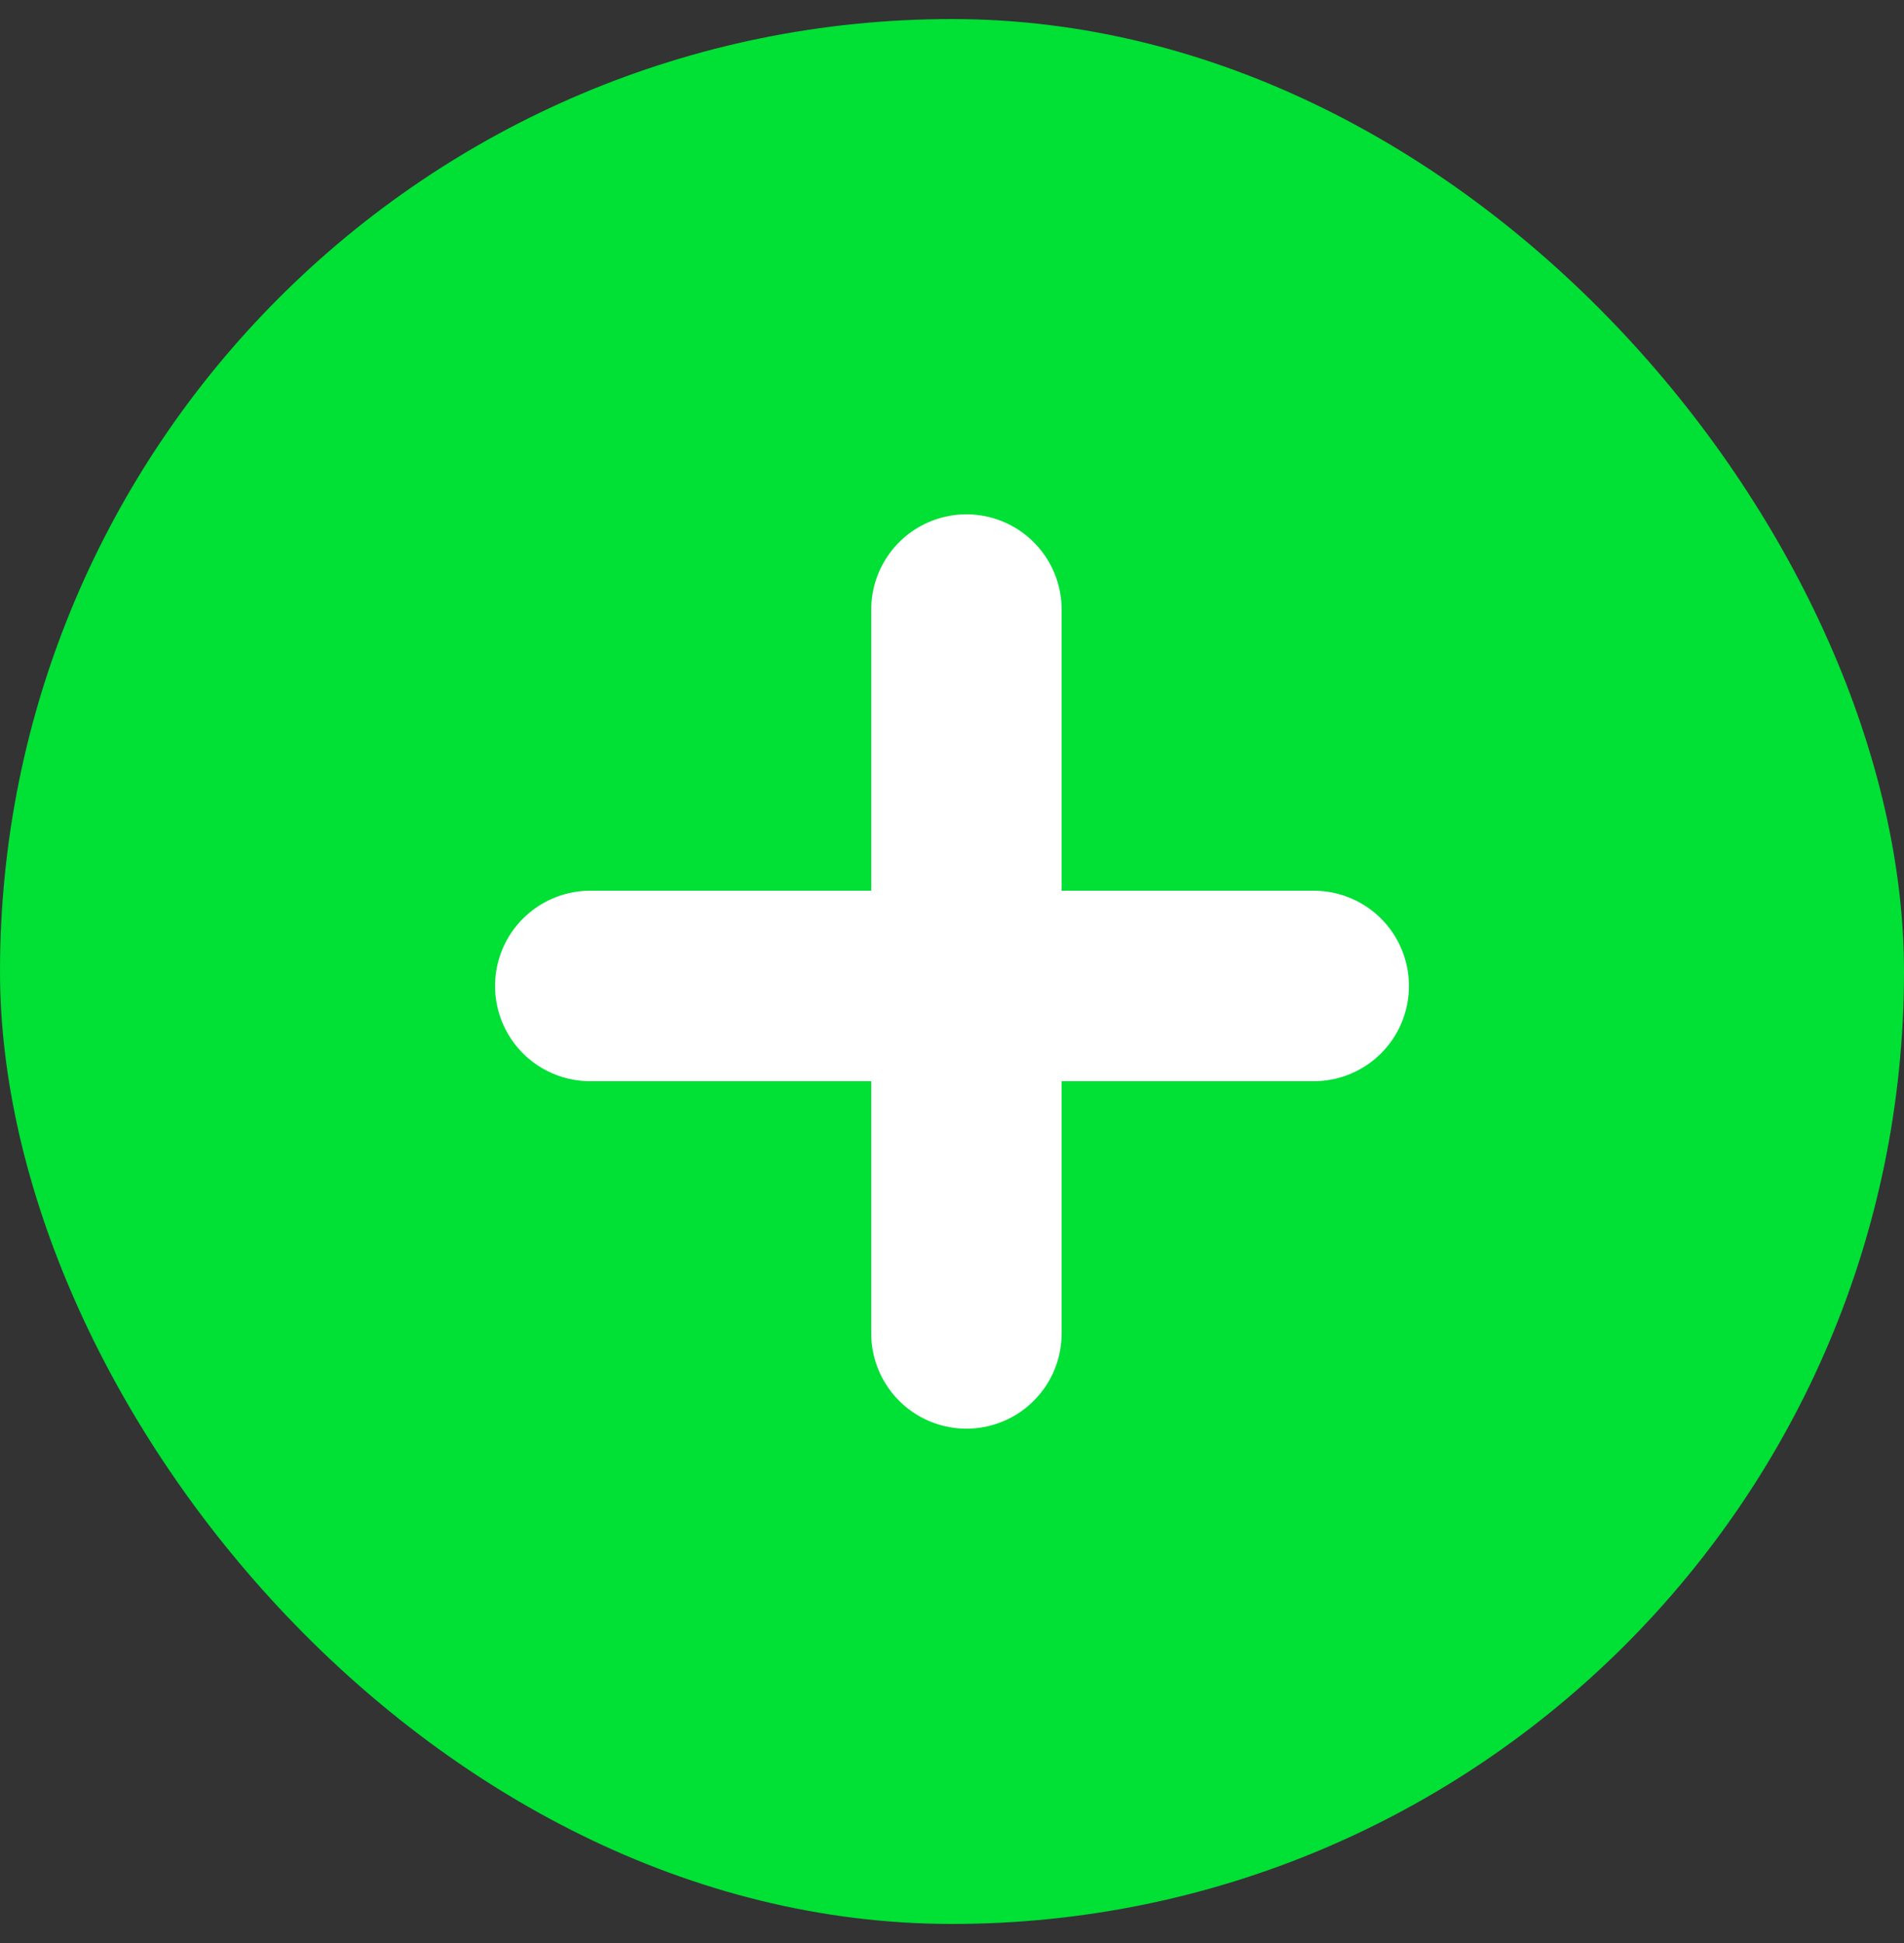 <svg width="50" height="51" viewBox="0 0 50 51" fill="none" xmlns="http://www.w3.org/2000/svg" preserveAspectRatio="none">
<rect x="0" y="0" width="50" height="51" fill="#333333" stroke="none"/>
<rect y="0.5" width="50" height="50" rx="25" fill="#01E035"/>
<path d="M15.5 25.88H34.5" stroke="white" stroke-width="5" stroke-linecap="round"/>
<path d="M25.379 16V35" stroke="white" stroke-width="5" stroke-linecap="round"/>
</svg>
